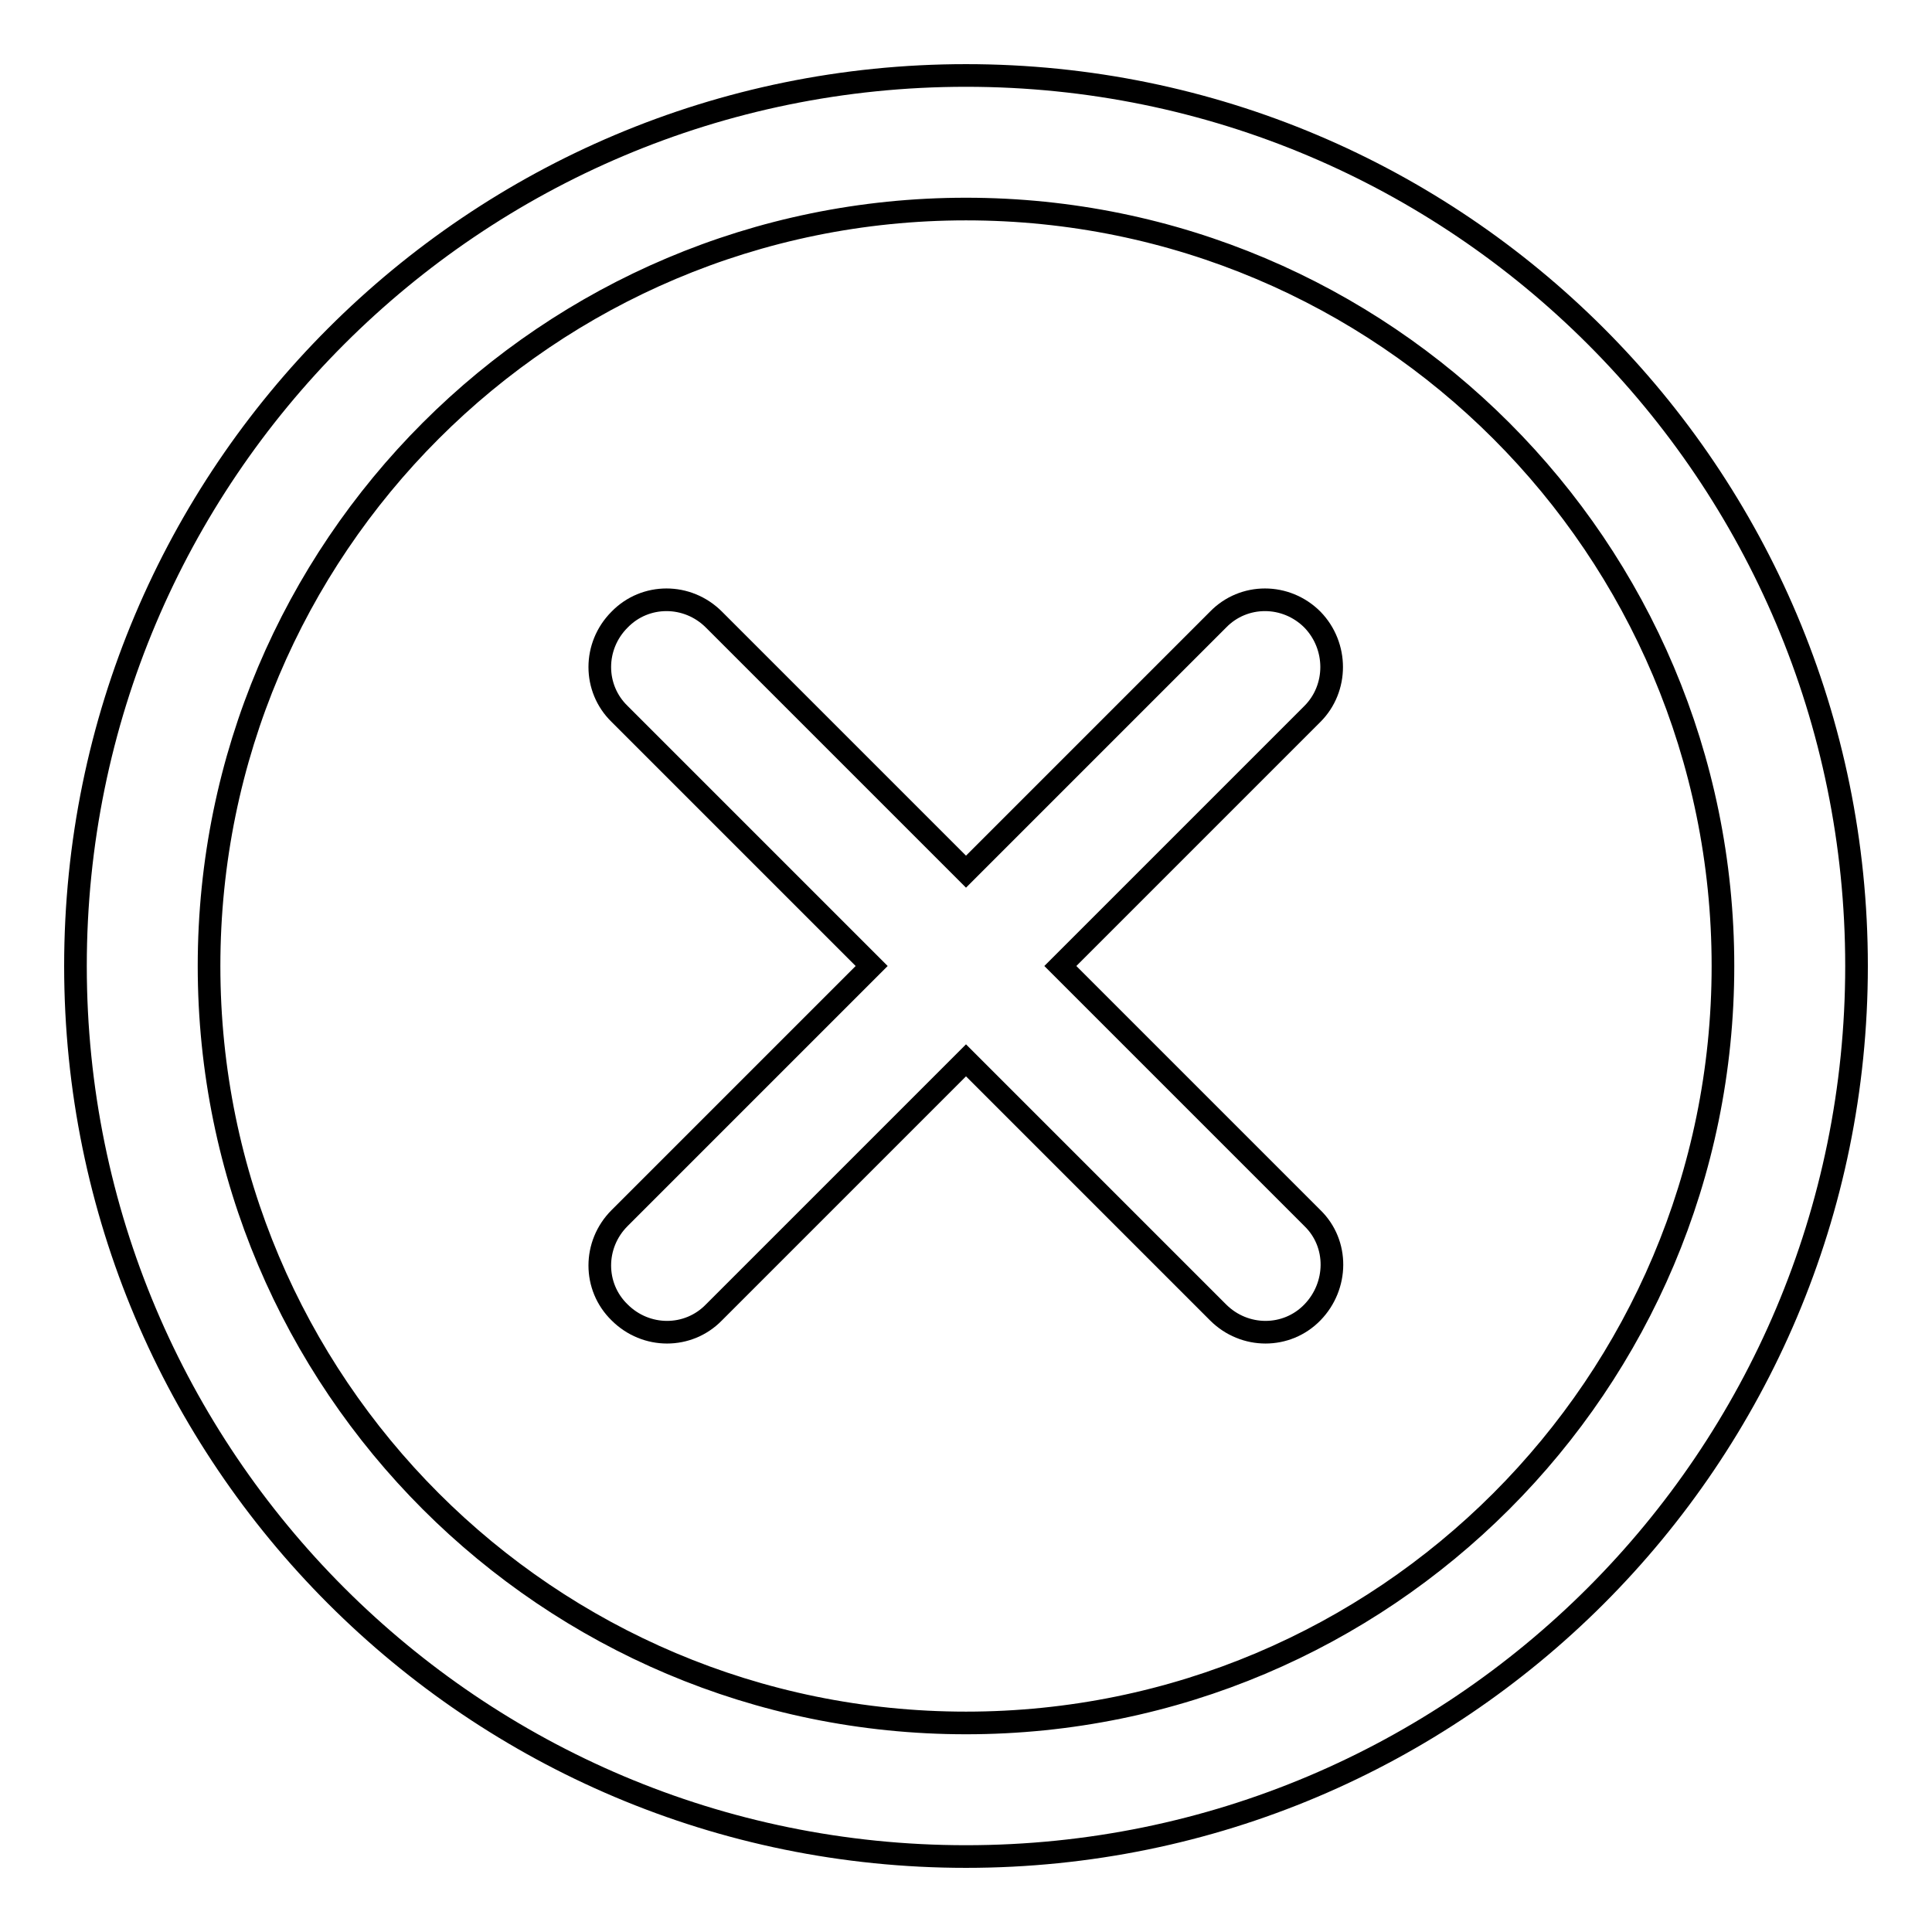<?xml version="1.0" encoding="utf-8"?>
<!-- Svg Vector Icons : http://www.onlinewebfonts.com/icon -->
<!DOCTYPE svg PUBLIC "-//W3C//DTD SVG 1.1//EN" "http://www.w3.org/Graphics/SVG/1.1/DTD/svg11.dtd">
<svg version="1.1" xmlns="http://www.w3.org/2000/svg" xmlns:xlink="http://www.w3.org/1999/xlink" x="0px" y="0px" viewBox="0 0 256 256" enable-background="new 0 0 256 256" xml:space="preserve">
<g> <path stroke-width="3" fill-opacity="0" stroke="#000000"  d="M128,10C62.8,10,10,62.8,10,128c0,65.2,52.8,118,118,118c65.2,0,118-52.8,118-118C246,62.8,193.2,10,128,10 z M128,228.3c-55.4,0-100.3-44.9-100.3-100.3C27.7,72.6,72.6,27.7,128,27.7c55.4,0,100.3,44.9,100.3,100.3 C228.3,183.4,183.4,228.3,128,228.3z"/> <path stroke-width="3" fill-opacity="0" stroke="#000000"  d="M173.9,82.1c-3.5-3.5-9.1-3.5-12.5,0L128,115.5L94.6,82.1c-3.5-3.5-9.1-3.5-12.5,0c-3.5,3.5-3.5,9.1,0,12.5 l33.4,33.4l-33.4,33.4c-3.5,3.5-3.5,9.1,0,12.5c3.5,3.5,9.1,3.5,12.5,0l33.4-33.4l33.4,33.4c3.5,3.5,9.1,3.5,12.5,0s3.5-9.1,0-12.5 L140.5,128l33.4-33.4C177.3,91.2,177.3,85.6,173.9,82.1L173.9,82.1z"/></g>
</svg>